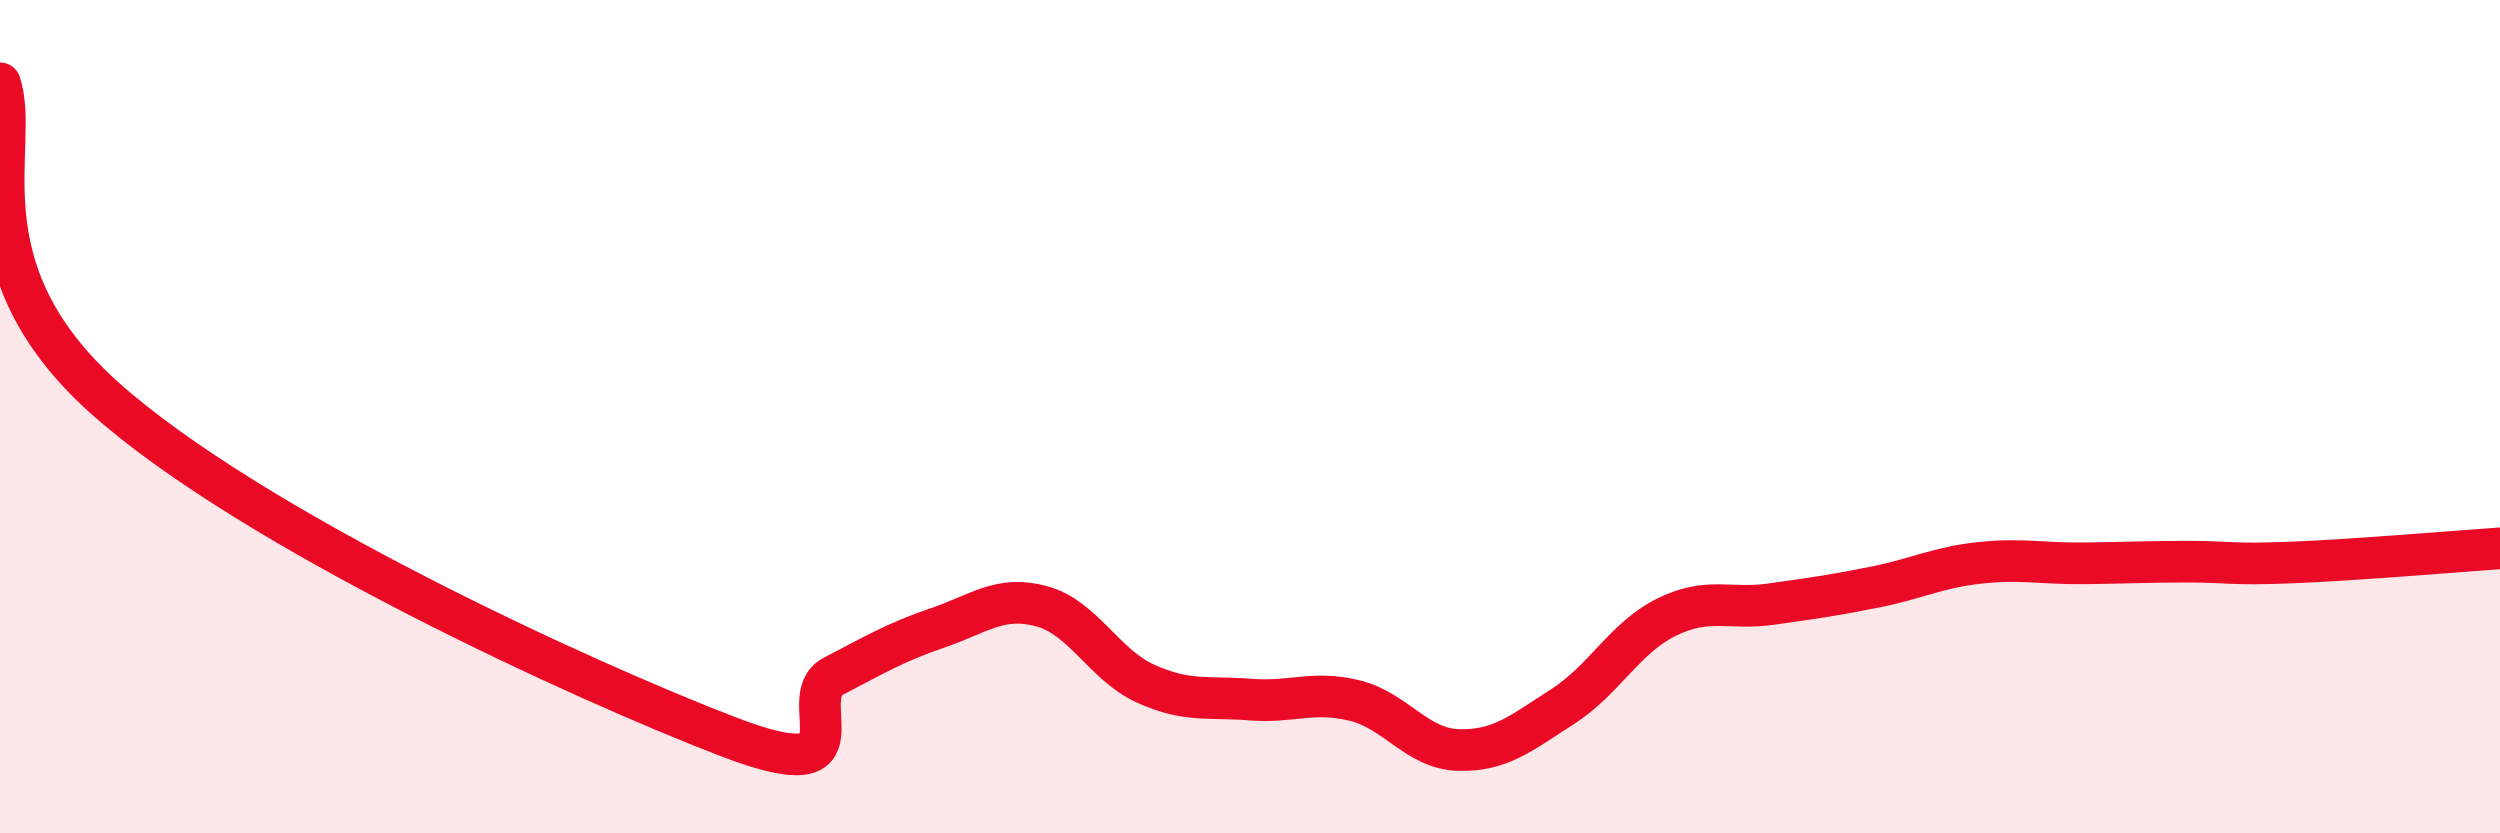
    <svg width="60" height="20" viewBox="0 0 60 20" xmlns="http://www.w3.org/2000/svg">
      <path
        d="M 0,2 C 0.5,3.51 -1,6.4 2.5,9.54 C 6,12.68 14,16.35 17.5,17.69 C 21,19.03 19,16.75 20,16.23 C 21,15.71 21.5,15.41 22.5,15.07 C 23.5,14.73 24,14.28 25,14.55 C 26,14.82 26.5,15.96 27.5,16.41 C 28.5,16.86 29,16.71 30,16.79 C 31,16.87 31.5,16.57 32.5,16.81 C 33.5,17.05 34,17.97 35,18 C 36,18.03 36.5,17.6 37.5,16.96 C 38.5,16.32 39,15.3 40,14.81 C 41,14.32 41.5,14.64 42.5,14.5 C 43.5,14.36 44,14.29 45,14.09 C 46,13.89 46.5,13.62 47.5,13.51 C 48.5,13.4 49,13.53 50,13.52 C 51,13.51 51.5,13.48 52.5,13.48 C 53.5,13.48 53.5,13.56 55,13.5 C 56.5,13.44 59,13.23 60,13.16L60 20L0 20Z"
        fill="#EB0A25"
        opacity="0.1"
        stroke-linecap="round"
        stroke-linejoin="round"
      />
      <path
        d="M 0,2 C 0.5,3.51 -1,6.4 2.5,9.54 C 6,12.68 14,16.35 17.5,17.69 C 21,19.03 19,16.75 20,16.23 C 21,15.71 21.5,15.41 22.5,15.07 C 23.5,14.73 24,14.28 25,14.55 C 26,14.82 26.5,15.96 27.5,16.41 C 28.5,16.86 29,16.71 30,16.79 C 31,16.87 31.5,16.57 32.5,16.81 C 33.5,17.05 34,17.97 35,18 C 36,18.03 36.5,17.6 37.5,16.96 C 38.5,16.32 39,15.3 40,14.81 C 41,14.32 41.5,14.64 42.5,14.5 C 43.5,14.36 44,14.29 45,14.09 C 46,13.89 46.5,13.62 47.5,13.51 C 48.5,13.4 49,13.53 50,13.52 C 51,13.51 51.5,13.48 52.5,13.48 C 53.5,13.48 53.5,13.56 55,13.5 C 56.5,13.44 59,13.23 60,13.16"
        stroke="#EB0A25"
        stroke-width="1"
        fill="none"
        stroke-linecap="round"
        stroke-linejoin="round"
      />
    </svg>
  